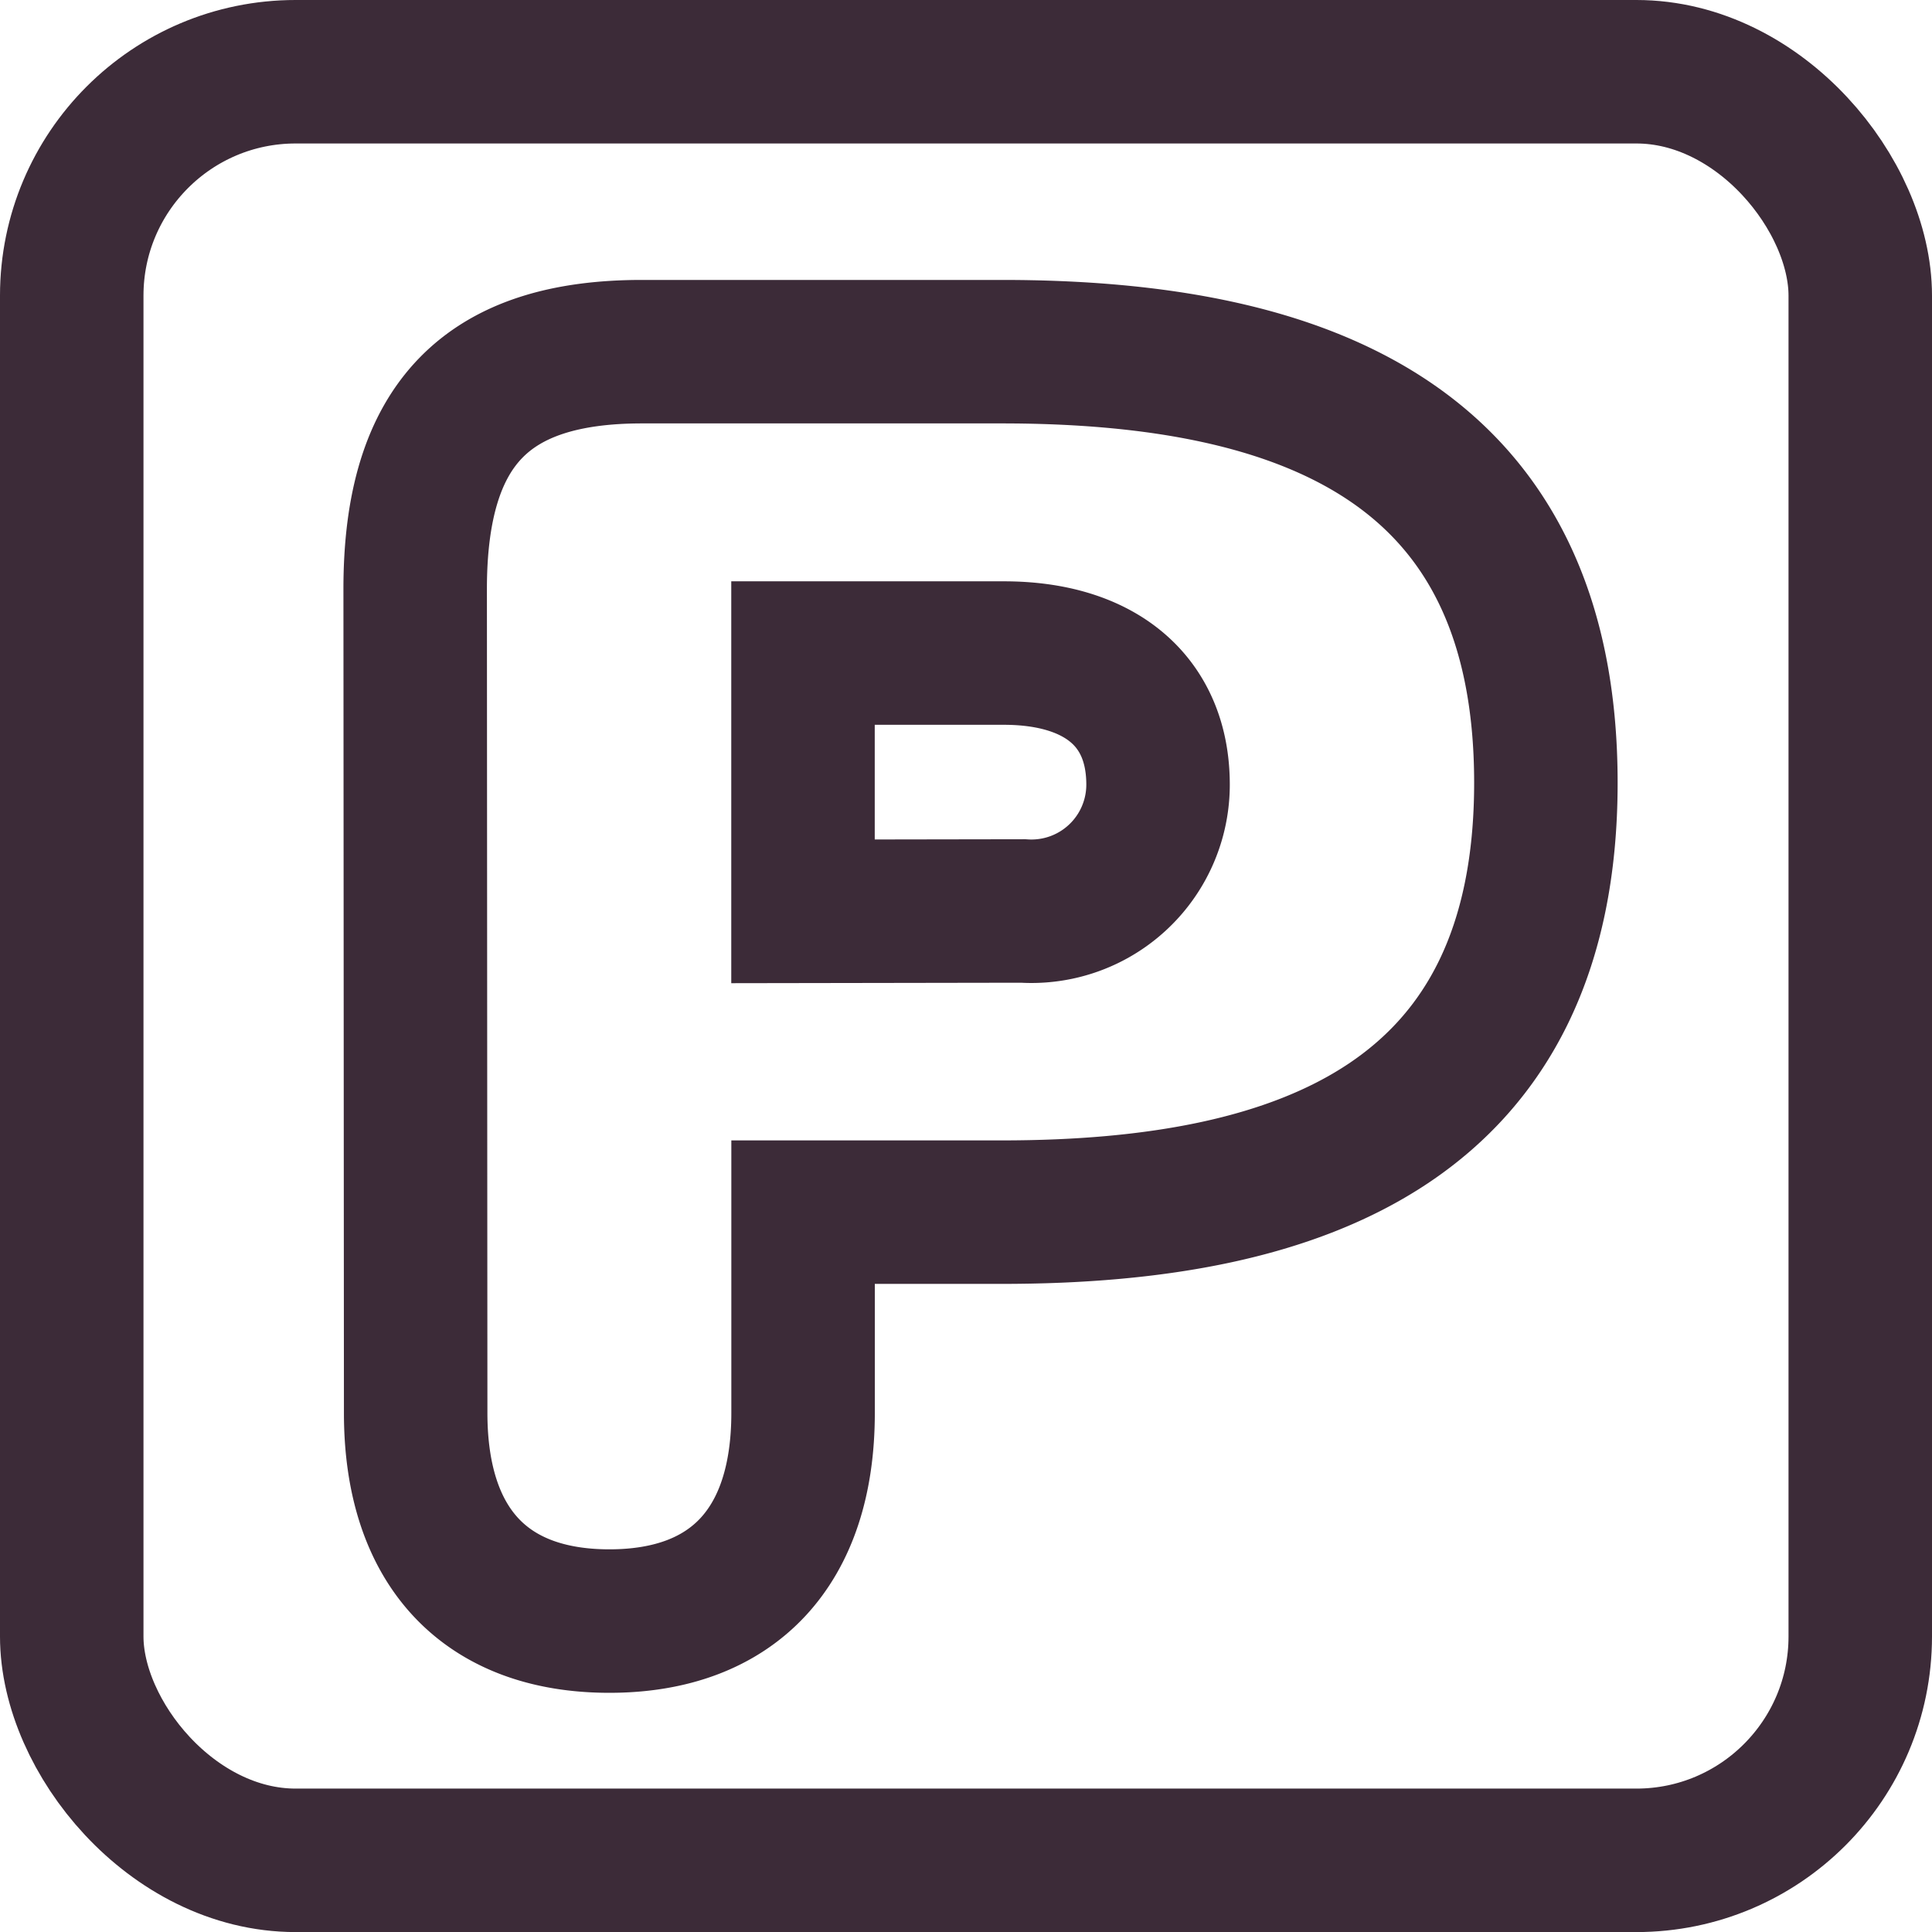 <svg xmlns="http://www.w3.org/2000/svg" width="26.93" height="26.931" viewBox="0 0 26.93 26.931">
  <g id="Group_557" data-name="Group 557" transform="translate(-367.589 -7774.751)">
    <g id="Group_556" data-name="Group 556" transform="translate(373.376 7779.654)">
      <g id="Group_555" data-name="Group 555">
        <g id="Group_554" data-name="Group 554">
          <path id="Path_466" data-name="Path 466" d="M373.633,7783.171c0-2.319,1.014-3.308,3.161-3.308h5.02c4.248,0,7.58,1.3,7.58,6.009,0,4.683-3.332,5.985-7.58,5.985H379.04v2.8c0,1.86-.966,2.9-2.7,2.9s-2.7-1.036-2.7-2.9Zm8.472,4.488a1.765,1.765,0,0,0,1.883-1.761c0-1.158-.8-1.834-2.149-1.834h-2.8v3.6Z" transform="translate(-373.633 -7779.864)" fill="none" stroke="#3c2b38" stroke-width="2"/>
        </g>
      </g>
    </g>
    <rect id="Rectangle_80" data-name="Rectangle 80" width="24.93" height="24.931" rx="3.121" transform="translate(368.589 7775.751)" fill="none" stroke="#3c2b38" stroke-linejoin="round" stroke-width="2"/>
  </g>
</svg>
